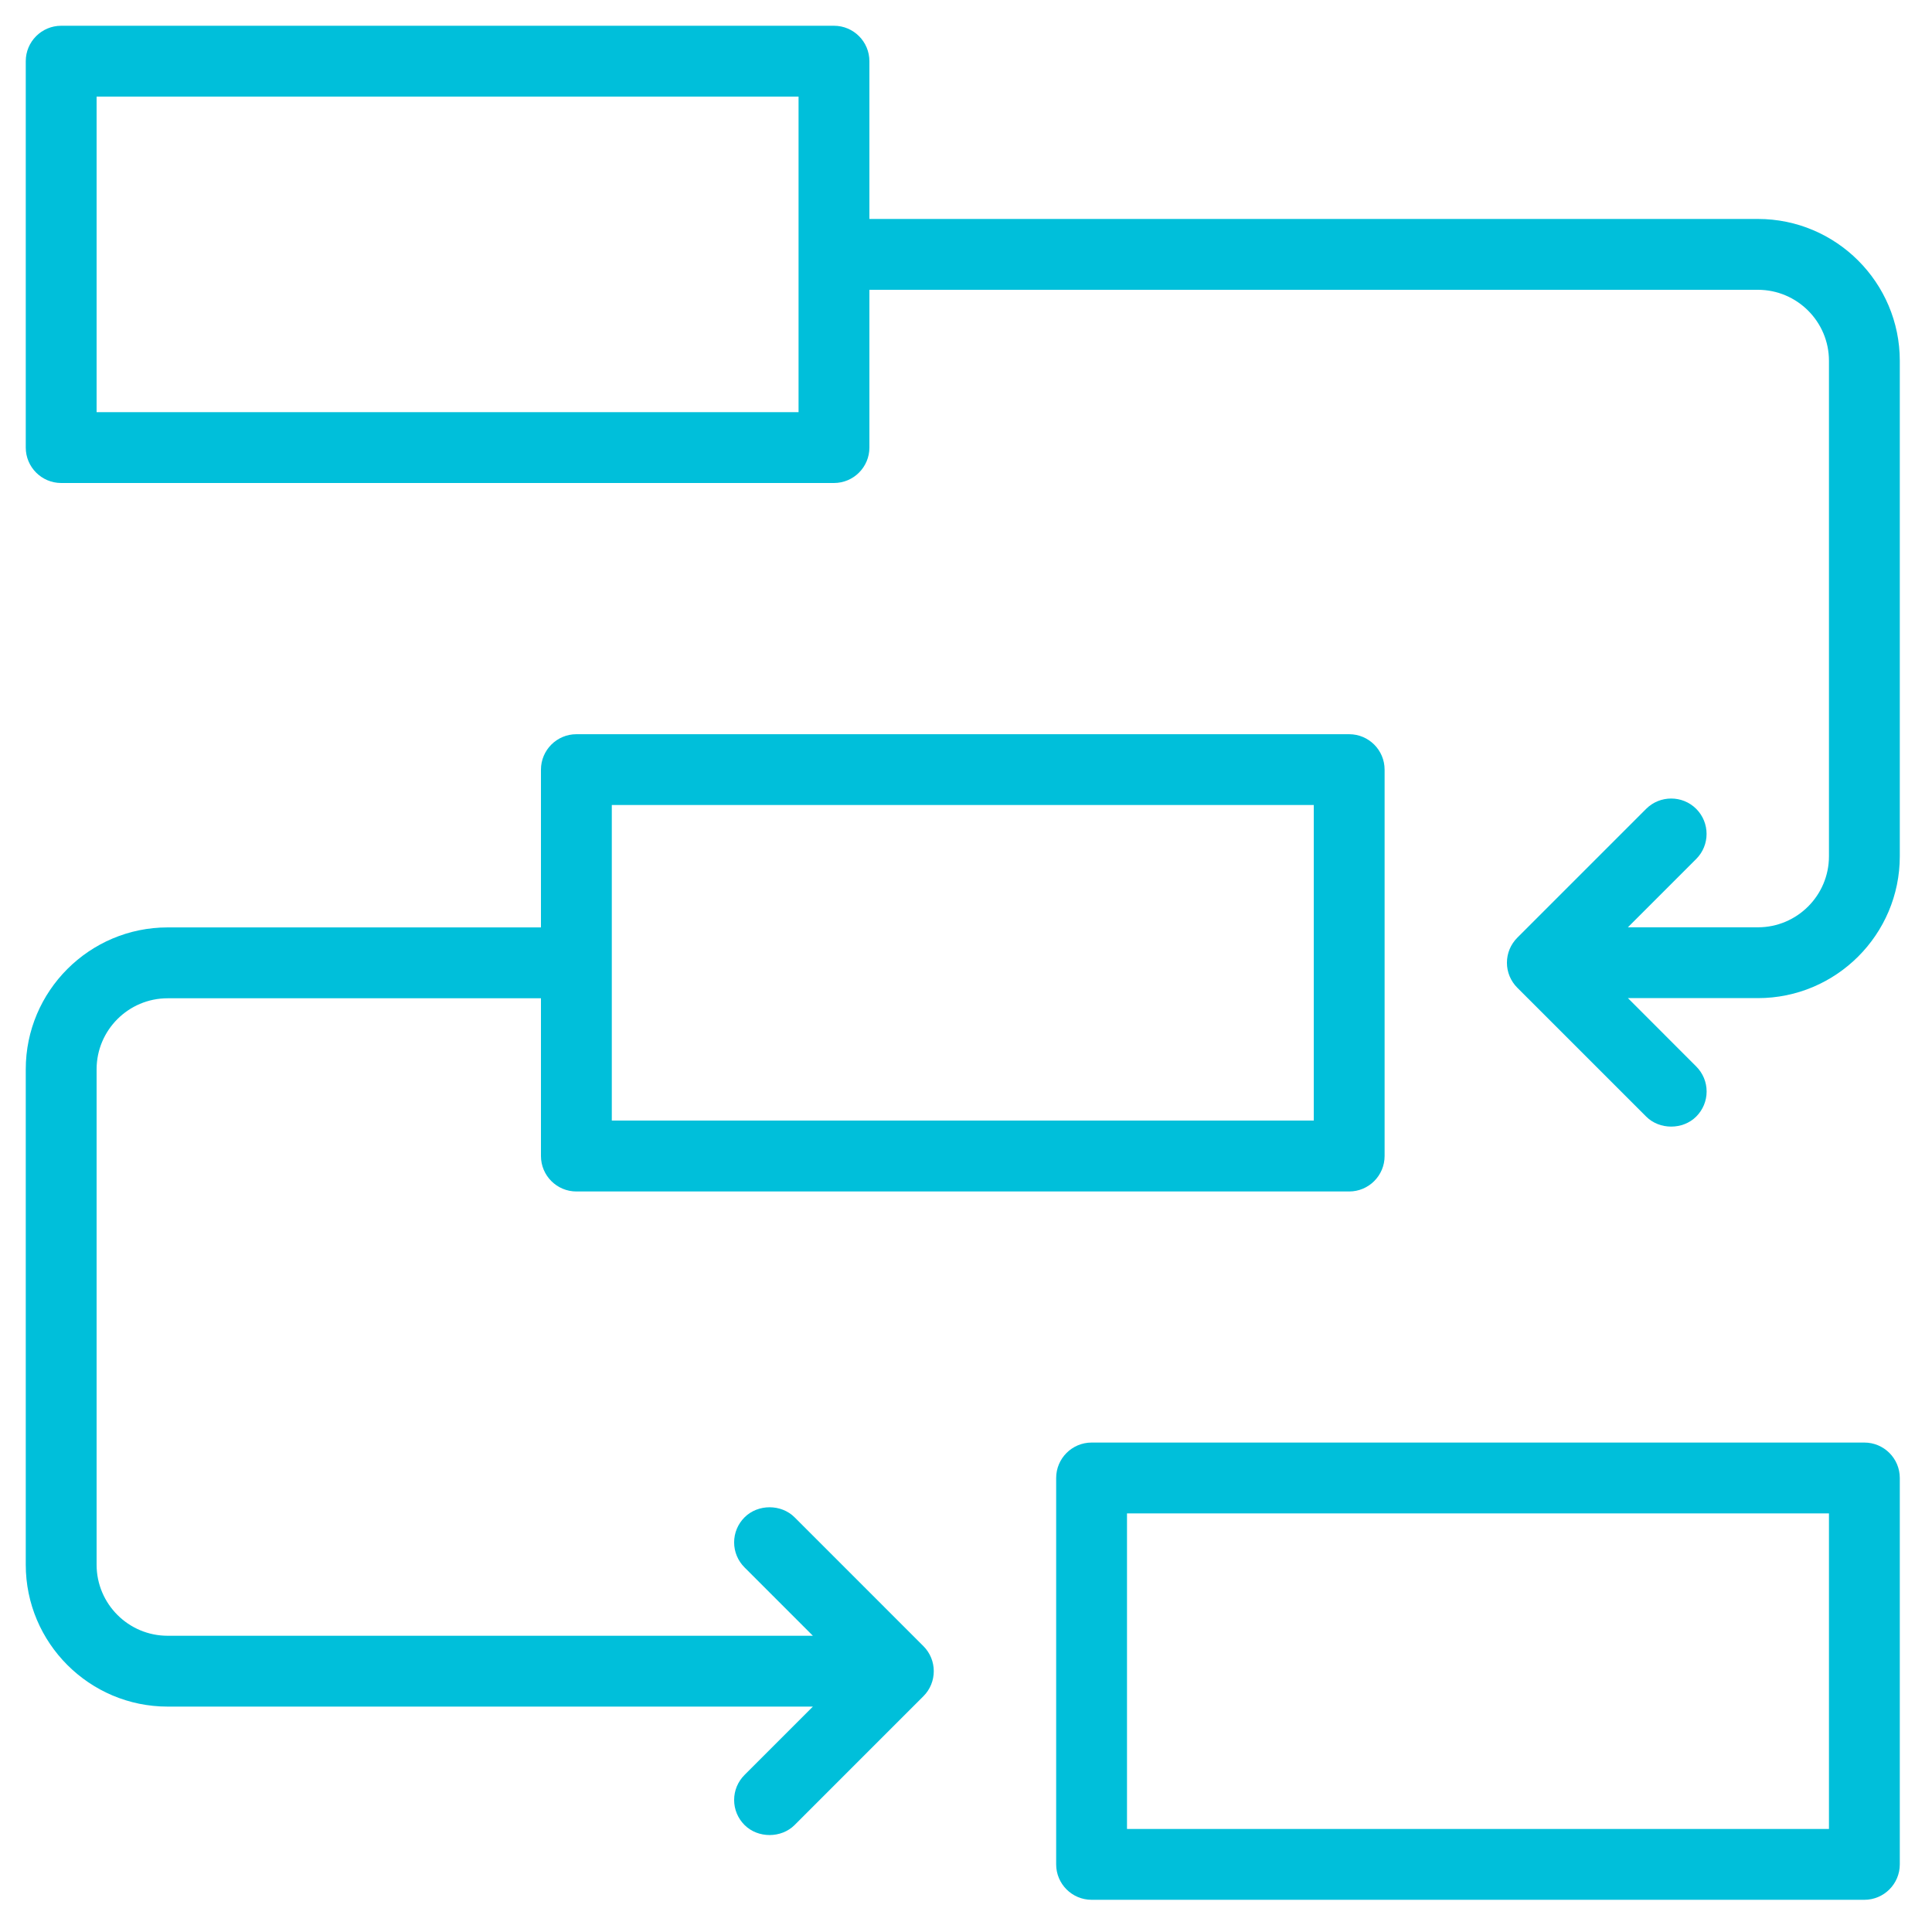 <svg xmlns="http://www.w3.org/2000/svg" xmlns:xlink="http://www.w3.org/1999/xlink" width="75" height="75"><path fill="#00BFDA" transform="translate(41 56)" d="M2.75 15L30 15L30 2.75L2.75 2.75L2.75 15ZM31.375 0L1.375 0C0.617 0 0 0.617 0 1.375L0 16.375C0 17.133 0.617 17.75 1.375 17.75L31.375 17.75C32.133 17.75 32.75 17.133 32.75 16.375L32.75 1.375C32.75 0.617 32.133 0 31.375 0L31.375 0Z" fill-rule="evenodd"></path><path fill="#00BFDA" transform="translate(1 1)" d="M2.75 15L30 15L30 2.75L2.75 2.75L2.75 15ZM72.75 32.24L72.75 13.007C72.75 9.971 70.279 7.5 67.242 7.5L32.75 7.5L32.75 1.375C32.75 0.617 32.133 0 31.375 0L1.375 0C0.617 0 0 0.617 0 1.375L0 16.375C0 17.133 0.617 17.75 1.375 17.75L31.375 17.75C32.133 17.75 32.75 17.133 32.75 16.375L32.75 10.25L67.242 10.25C68.763 10.25 70 11.487 70 13.007L70 32.24C70 33.761 68.763 34.998 67.242 34.998L62.194 34.998L64.847 32.345C65.383 31.809 65.383 30.937 64.847 30.4C64.579 30.132 64.227 29.999 63.875 29.999C63.523 29.999 63.171 30.132 62.903 30.4L57.903 35.4C57.643 35.661 57.499 36.006 57.499 36.373C57.499 36.739 57.643 37.084 57.902 37.344L62.903 42.344C63.421 42.865 64.329 42.864 64.847 42.345C65.107 42.084 65.251 41.738 65.251 41.372C65.251 41.006 65.107 40.661 64.848 40.401L62.196 37.747L67.242 37.747C70.279 37.747 72.75 35.277 72.75 32.24L72.75 32.24Z" fill-rule="evenodd"></path><path fill="#00BFDA" transform="translate(1 28.502)" d="M22.75 14.998L50 14.998L50 2.748L22.75 2.748L22.75 14.998ZM52.75 16.376L52.75 1.375C52.75 0.617 52.133 0 51.375 0L21.375 0C20.617 0 20 0.617 20 1.375L20 7.5L5.508 7.5C2.471 7.5 0 9.971 0 13.008L0 32.24C0 35.277 2.471 37.748 5.508 37.748L30.556 37.748L27.903 40.401C27.643 40.661 27.499 41.007 27.499 41.373C27.499 41.739 27.643 42.085 27.903 42.345C28.423 42.864 29.327 42.864 29.847 42.345L34.847 37.345C35.383 36.81 35.383 35.936 34.847 35.401L29.847 30.401C29.327 29.88 28.423 29.88 27.903 30.401C27.643 30.661 27.499 31.007 27.499 31.373C27.499 31.739 27.643 32.085 27.903 32.345L30.556 34.998L5.508 34.998C3.987 34.998 2.75 33.761 2.75 32.24L2.75 13.008C2.75 11.487 3.987 10.251 5.508 10.251L20 10.251L20 16.376C20 17.134 20.617 17.751 21.375 17.751L51.375 17.751C52.133 17.751 52.75 17.134 52.75 16.376L52.75 16.376Z" fill-rule="evenodd"></path></svg>
